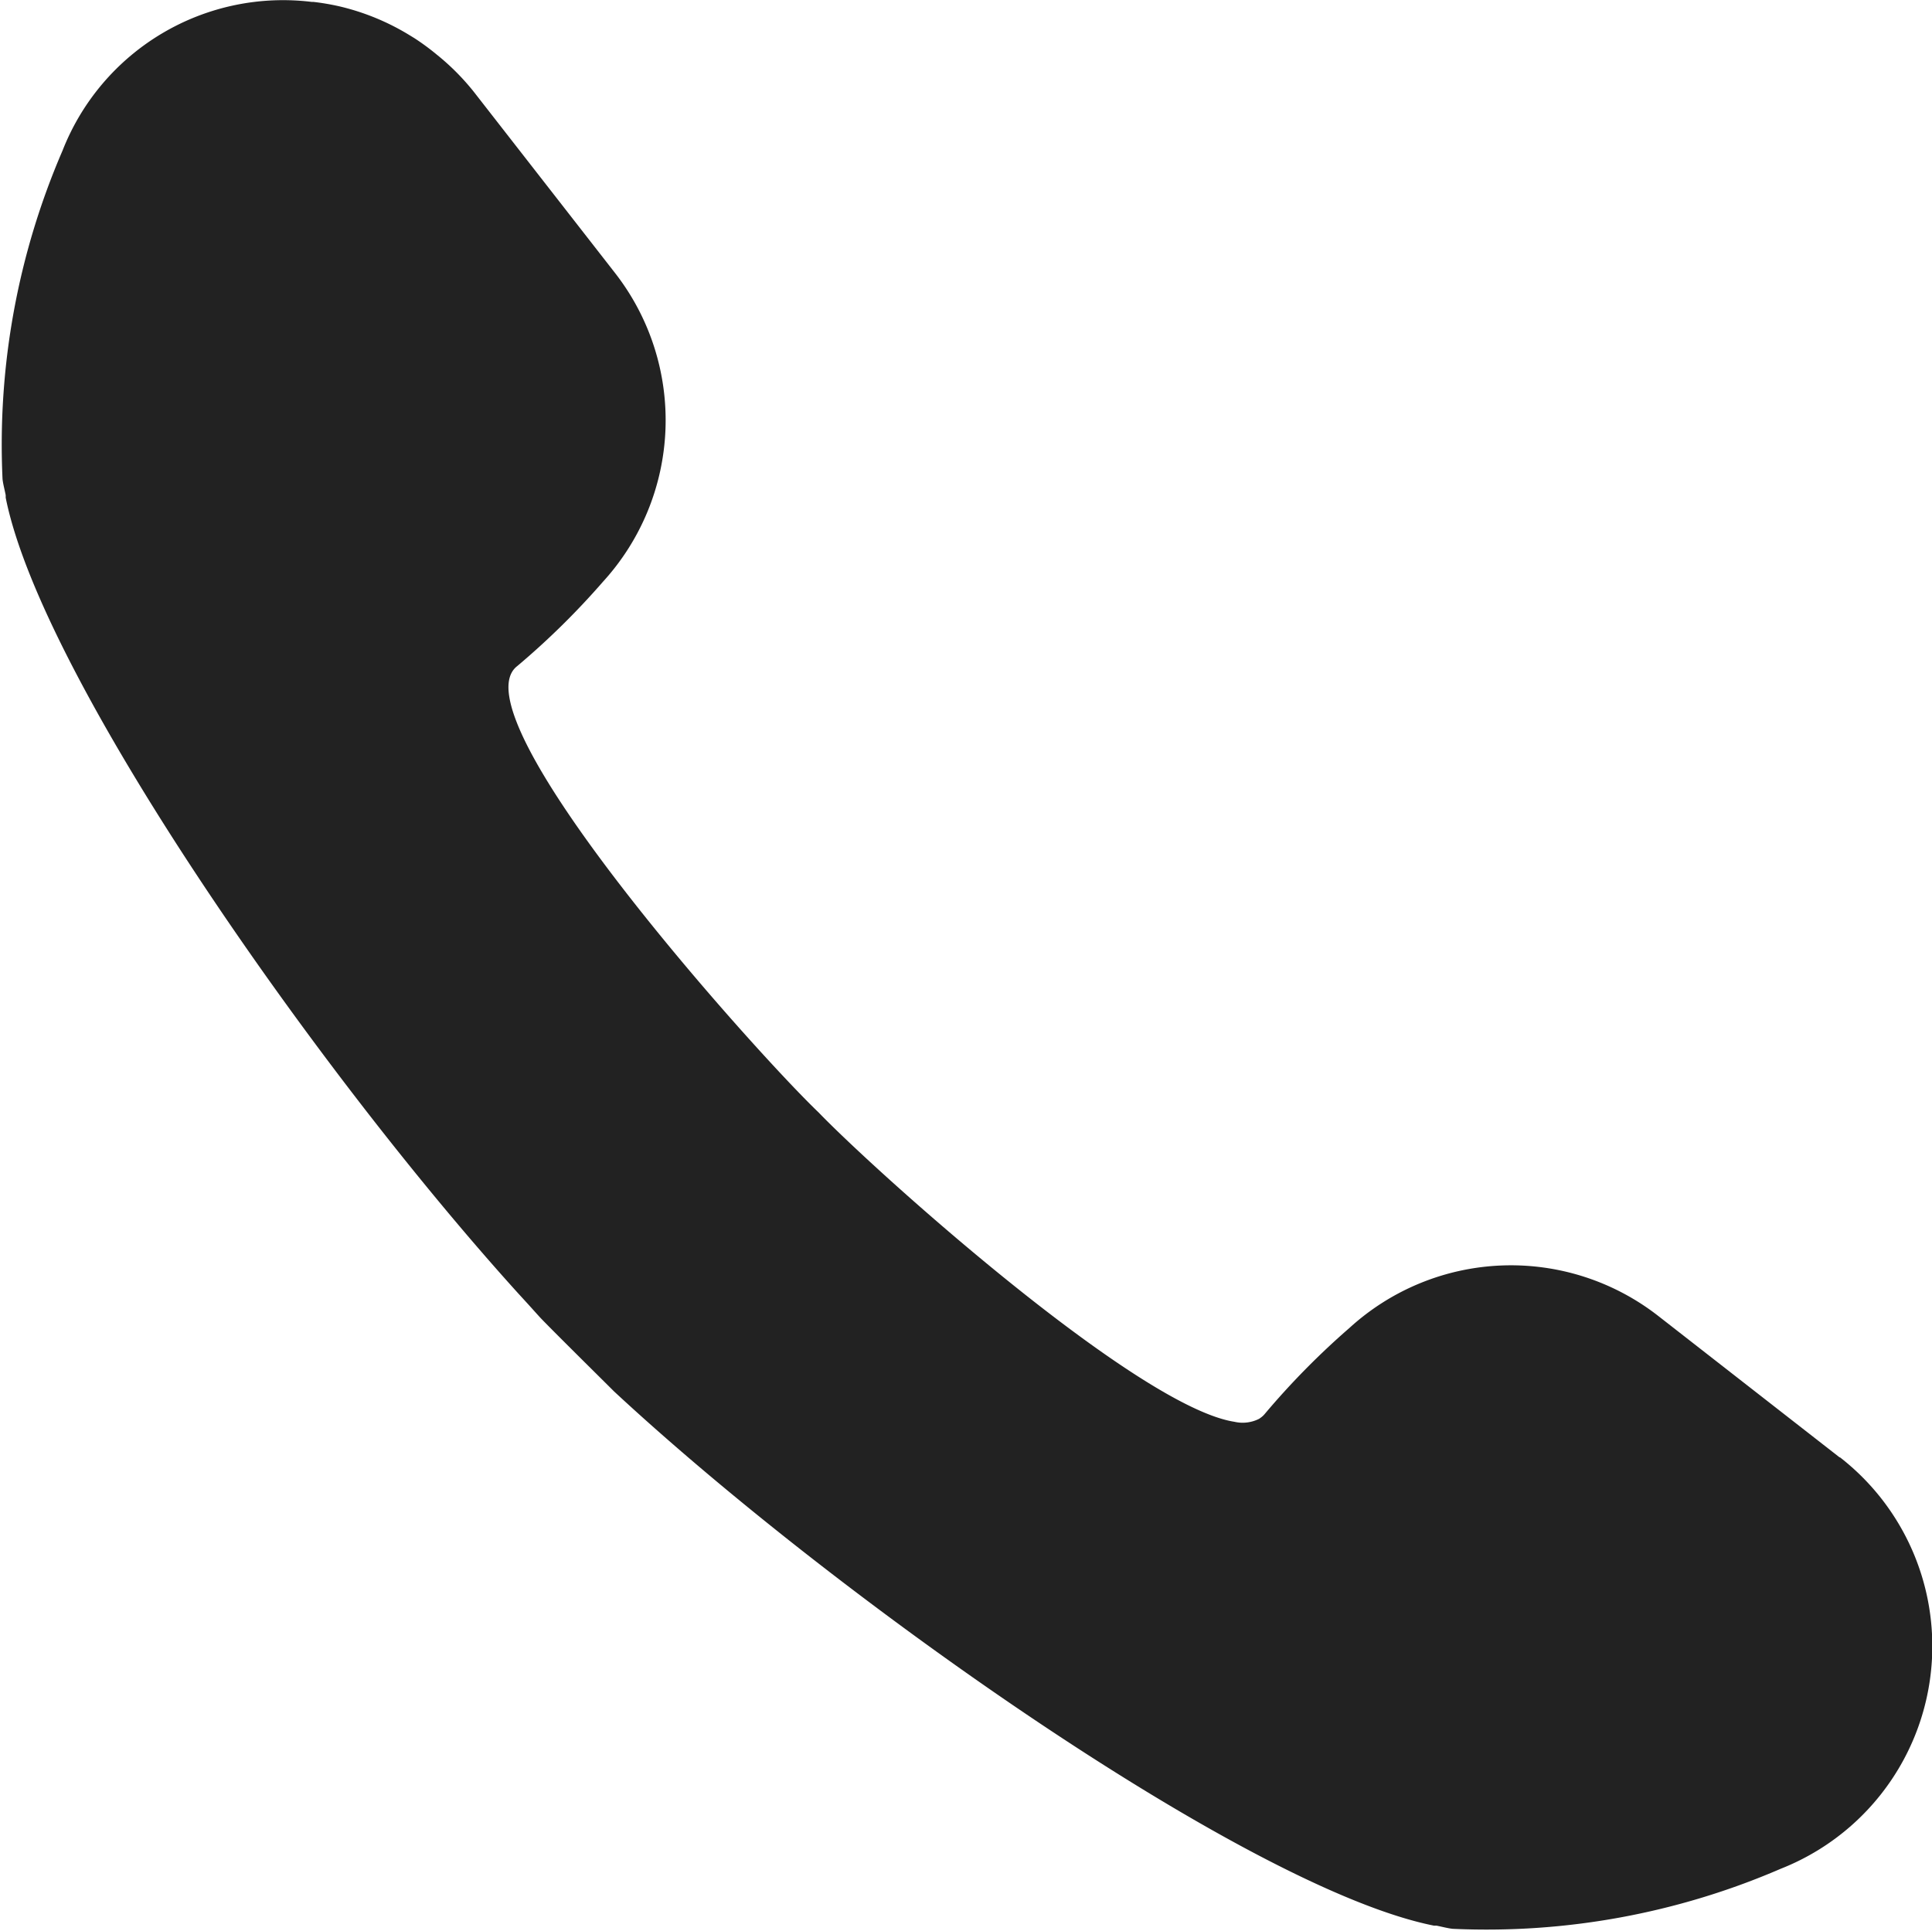 <svg xmlns="http://www.w3.org/2000/svg" width="18.303" height="18.298" viewBox="0 0 18.303 18.298">
  <path id="パス_19553" data-name="パス 19553" d="M17.43,13.871l-1.722-1.343a2.269,2.269,0,0,0-2.924.115,7.364,7.364,0,0,0-.8.812.2.2,0,0,1-.046.042l-.008.006a.346.346,0,0,1-.236.029h0c-.925-.145-3.408-2.379-3.939-2.931C7.127,10,4.3,6.836,4.9,6.372a7.344,7.344,0,0,0,.813-.8,2.269,2.269,0,0,0,.114-2.924L4.488.93A2.255,2.255,0,0,0,4.136.577L4.109.555A2.239,2.239,0,0,0,3.925.422L3.889.4A2.262,2.262,0,0,0,3.215.121h0A2.274,2.274,0,0,0,2.969.079l-.016,0A2.244,2.244,0,0,0,.592,1.489,7.024,7.024,0,0,0,.024,4.6c.005.047.02.1.03.153l0,.023c.336,1.692,2.919,5.4,4.854,7.538l.076.083c.044.048.09.1.133.147l0,0c.094.1.6.6.7.7l0,0c2.1,1.951,6.015,4.713,7.768,5.062l.024,0c.051.01.106.025.153.03a7.022,7.022,0,0,0,3.108-.569,2.267,2.267,0,0,0,.559-3.9Z" transform="translate(0 -0.061)" fill="#222"/>
</svg>
